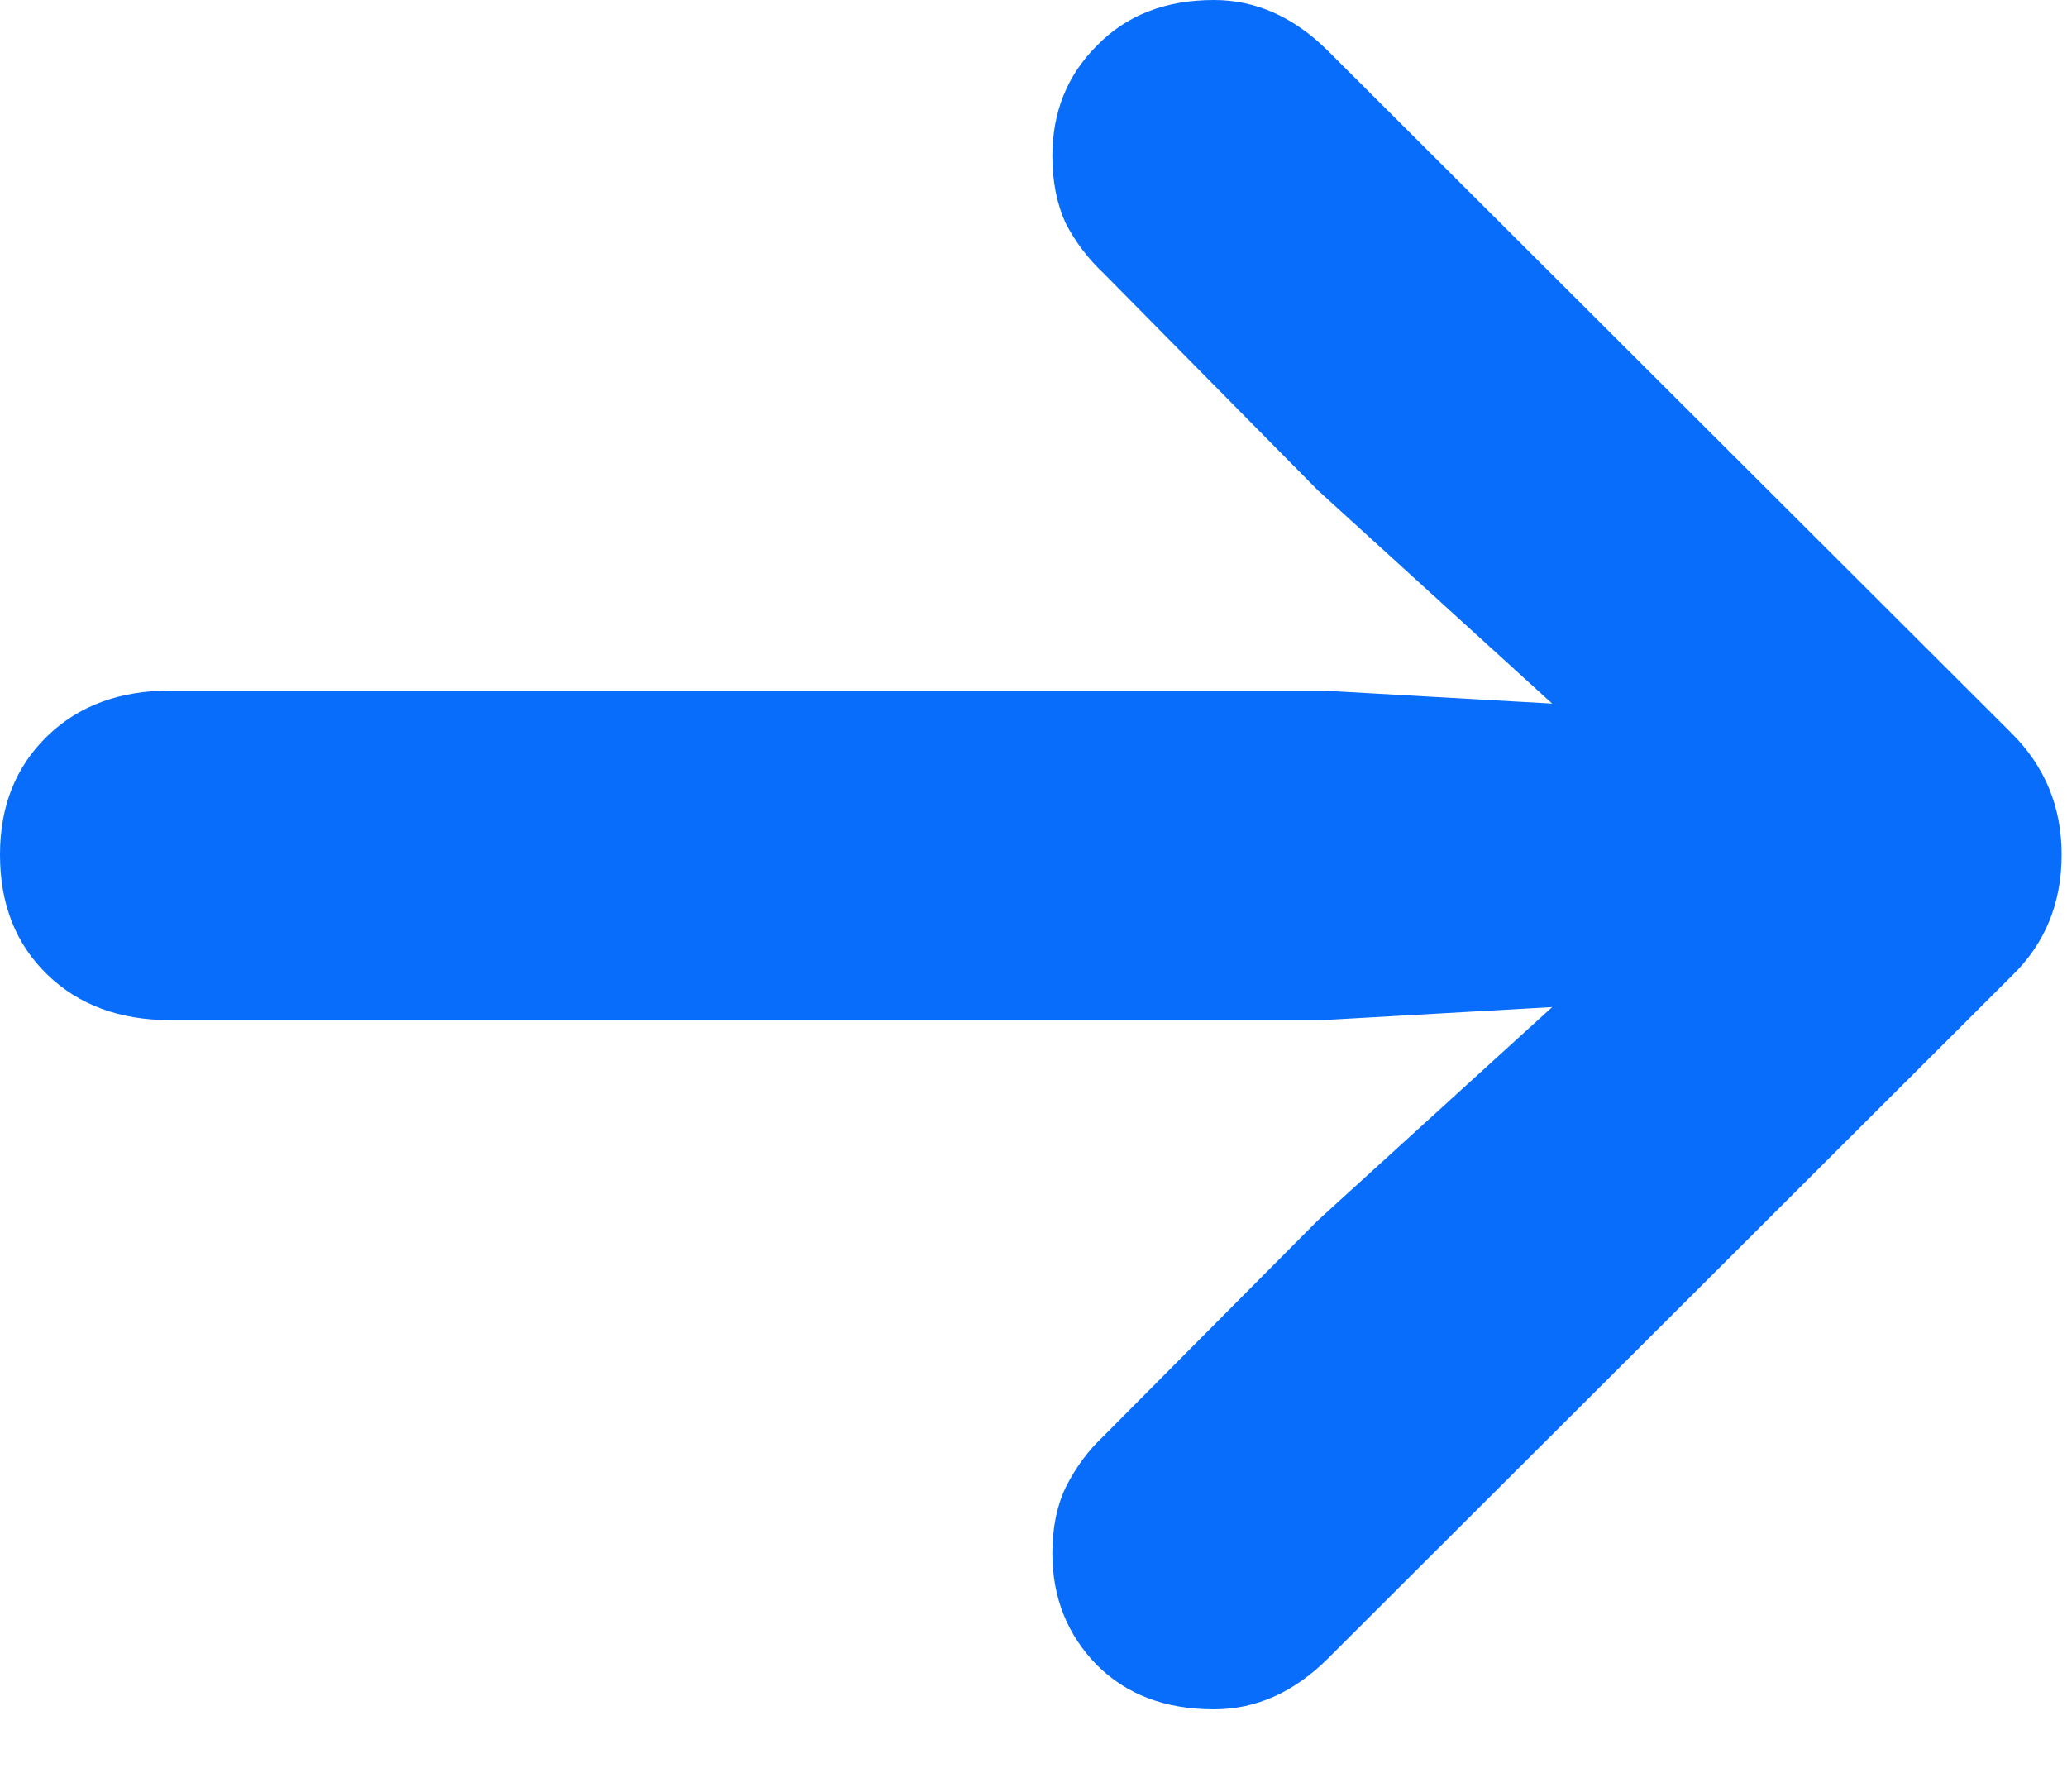 <svg width="15" height="13" viewBox="0 0 15 13" fill="none" xmlns="http://www.w3.org/2000/svg">
<path d="M14.961 6.201C14.961 6.553 14.841 6.846 14.6 7.08L9.639 12.031C9.391 12.279 9.115 12.402 8.809 12.402C8.457 12.402 8.174 12.295 7.959 12.08C7.744 11.859 7.637 11.589 7.637 11.27C7.637 11.087 7.669 10.928 7.734 10.791C7.806 10.648 7.897 10.524 8.008 10.42L9.561 8.857L11.264 7.307L9.59 7.402H1.24C0.869 7.402 0.57 7.292 0.342 7.07C0.114 6.849 0 6.559 0 6.201C0 5.85 0.114 5.563 0.342 5.342C0.57 5.12 0.869 5.01 1.24 5.01H9.59L11.264 5.105L9.561 3.555L8.008 1.982C7.897 1.878 7.806 1.758 7.734 1.621C7.669 1.478 7.637 1.315 7.637 1.133C7.637 0.814 7.744 0.547 7.959 0.332C8.174 0.111 8.457 0 8.809 0C9.115 0 9.391 0.124 9.639 0.371L14.6 5.322C14.841 5.563 14.961 5.856 14.961 6.201Z" fill="#086DFB"/>
</svg>

